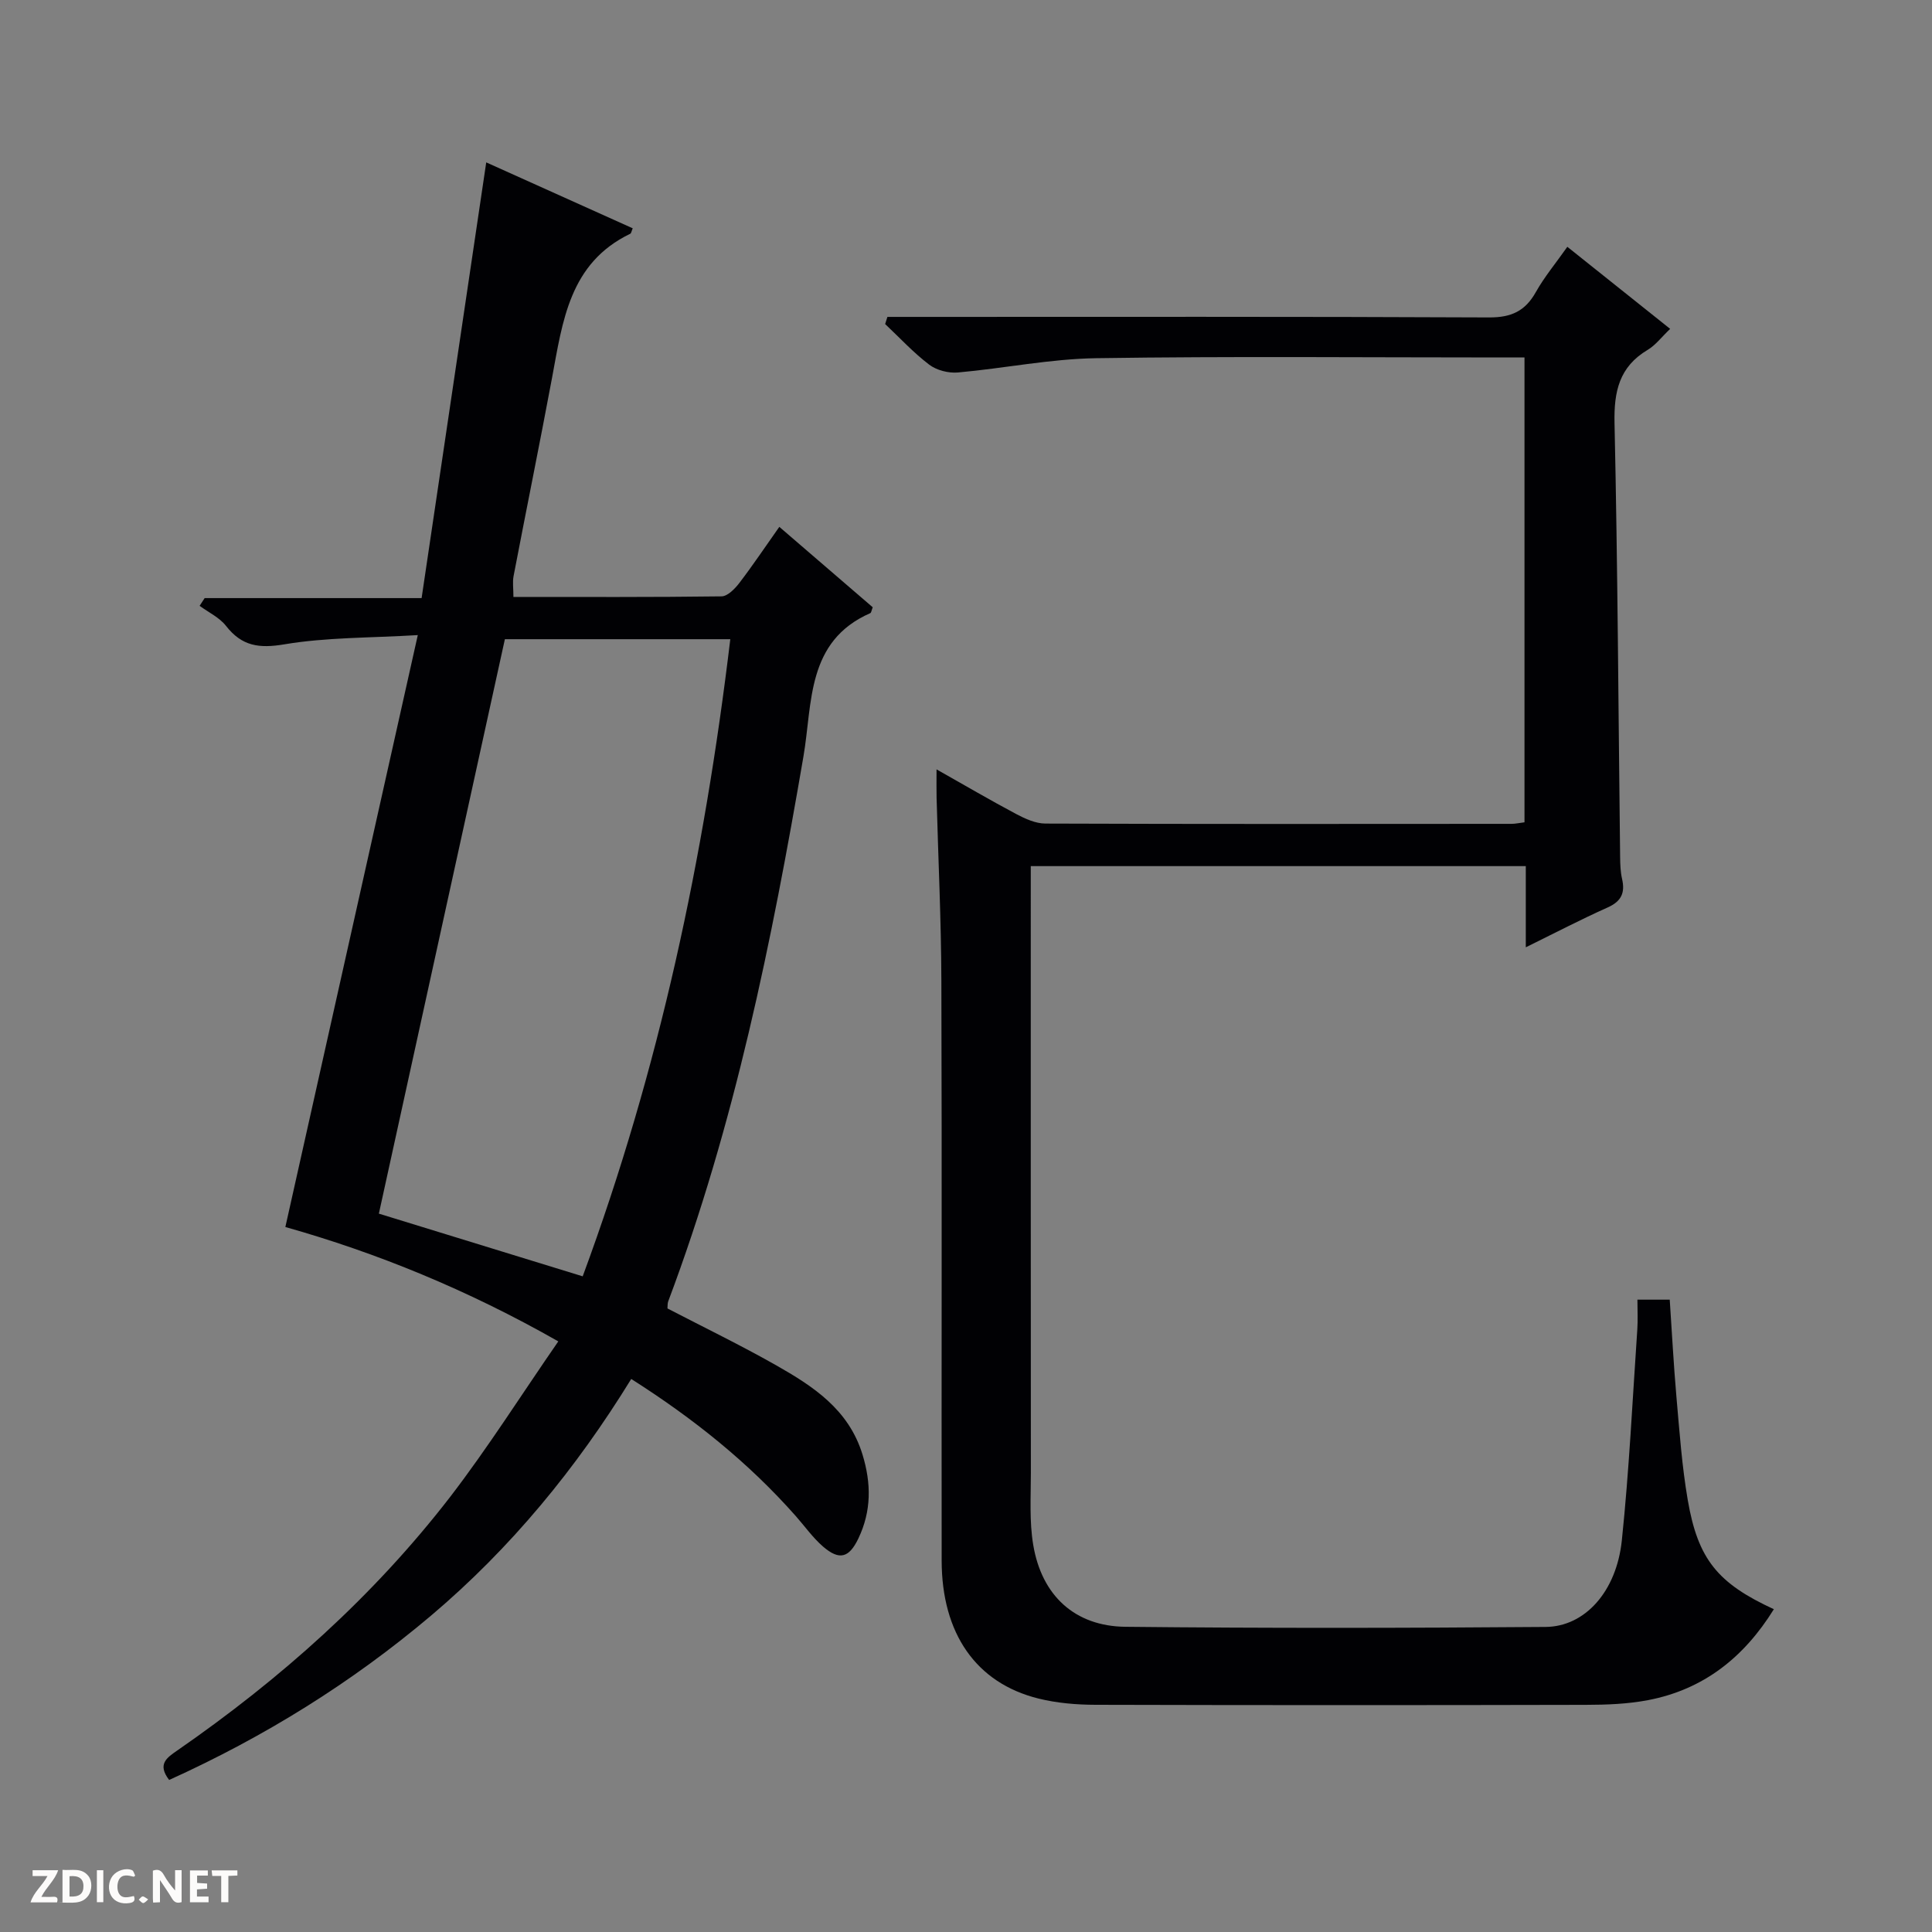 <svg enable-background="new 0 0 400 400" viewBox="0 0 400 400" xmlns="http://www.w3.org/2000/svg"><rect x="0" y="0" width="400" height="400" fill="#808080" stroke="none"/><g fill="#fcfbfa"><path d="m37.59 393.81c-.92.31-1.52.05-2-.78-.7-1.2-1.52-2.34-2.47-3.78v4.59c-.55.03-.95.05-1.41.07-.03-.37-.06-.64-.06-.91 0-1.91 0-3.81 0-5.7 1.13-.41 1.77-.03 2.29.91.62 1.11 1.38 2.14 2.31 3.19v-4.2h1.35v6.61z"/><path d="m12.94 393.88v-6.75c1.9.19 3.93-.54 5.37 1.29.8 1.01.78 2.88.03 3.97-1.37 1.97-3.4 1.51-6.4 1.49m2.45-1.22c2.04.12 2.92-.58 2.89-2.21-.03-1.51-.98-2.19-2.89-2z"/><path d="m11.81 393.87h-5.49c.68-2.18 2.47-3.48 3.51-5.45h-3.08v-1.21h5.29c-.71 2.13-2.44 3.48-3.47 5.51.86 0 1.63.04 2.39-.01.79-.05 1.14.21.85 1.16"/><path d="m39.33 393.86v-6.61h3.7v1.07h-2.22v1.52c.68.04 1.34.09 2.07.13v1.07c-.72.05-1.38.09-2.1.14v1.48h2.4v1.19h-3.85z"/><path d="m27.71 388.56c-1.15-.3-2.46-.61-3.1.64-.37.73-.41 1.93-.06 2.67.63 1.35 1.99.93 3.17.68.35.94-.01 1.32-.93 1.46-1.62.25-3.05-.27-3.76-1.48-.73-1.24-.6-3.03.31-4.17.88-1.11 2.71-1.7 4-1.16.32.13.44.74.65 1.12-.1.08-.19.16-.28.24"/><path d="m49.15 387.24v1.07c-.59.02-1.17.05-1.87.08v5.44h-1.48v-5.44h-1.85c-.05-.4-.08-.73-.13-1.15z"/><path d="m20.06 387.21h1.33v6.62h-1.33z"/><path d="m30.68 393.25c-.39.38-.8.79-1.05.76-.32-.05-.6-.45-.9-.7.26-.24.51-.64.8-.67.29-.04.62.3 1.15.61"/></g><path d="m115.59 277.72c-18.84-10.72-37.68-18.37-56.51-23.68 9.08-40.58 18.08-80.84 27.42-122.55-10.01.6-18.94.45-27.61 1.91-5.27.89-8.82.38-12.1-3.82-1.36-1.74-3.61-2.79-5.46-4.15.35-.53.69-1.07 1.04-1.6h44.92c4.46-30.08 8.86-59.73 13.38-90.21 10.05 4.52 20.19 9.08 30.33 13.65-.25.56-.3 1.02-.52 1.13-12.59 6.06-14 18.12-16.19 29.85-2.56 13.69-5.34 27.34-7.96 41.02-.24 1.25-.03 2.58-.03 4.32 14.48 0 28.79.07 43.09-.12 1.26-.02 2.77-1.58 3.69-2.78 2.82-3.69 5.4-7.55 8.27-11.61 6.66 5.73 13.04 11.23 19.34 16.65-.26.66-.3 1.12-.5 1.21-13.28 5.83-11.95 18.64-13.84 29.65-6.56 38.31-14.26 76.31-28 112.83-.17.44-.11.96-.16 1.48 7.53 3.91 15.13 7.59 22.45 11.74 7.71 4.37 15.06 9.16 17.92 18.47 1.85 6.02 1.87 11.74-.84 17.41-1.94 4.05-3.94 4.59-7.32 1.68-2.11-1.83-3.77-4.19-5.63-6.3-9.76-11.05-21.13-20.17-34.08-28.4-11.42 18.57-24.96 35.05-41.44 48.99-16.45 13.91-34.56 25.13-54.23 34.03-2.53-3.29-.45-4.62 1.68-6.1 21.35-14.78 40.6-31.91 56.49-52.49 7.87-10.25 14.78-21.2 22.4-32.21zm35.61-145.38c-15.78 0-31.18 0-46.67 0-8.68 39.57-17.36 79.15-26.09 118.93 13.99 4.3 27.99 8.61 42.2 12.98 15.88-42.94 25.15-86.76 30.56-131.91z" fill="#010104"/><path d="m315.9 196.13c0-5.97 0-11.24 0-16.81-34.12 0-67.87 0-102.49 0v5.64c0 40-.01 80 .02 120 0 4.97-.33 10.04.49 14.9 1.75 10.48 8.61 16.84 19.09 16.95 29 .31 58 .26 86.99.03 8.15-.06 14.67-7.33 15.78-17.89 1.52-14.54 2.21-29.16 3.21-43.75.13-1.95.02-3.92.02-6.12h6.69c.45 6.67.8 13.43 1.39 20.16.63 7.12 1.13 14.28 2.34 21.31 2.11 12.3 6.2 17.26 17.83 22.62-6.17 9.95-14.52 16.61-26.02 18.82-4.21.81-8.6.97-12.91.98-33.83.08-67.66.08-101.5-.01-3.96-.01-8.03-.35-11.85-1.3-12.89-3.21-20-13.45-20.02-28.55-.05-40 .07-80-.06-120-.04-12.65-.65-25.29-.99-37.94-.04-1.63-.01-3.26-.01-5.88 5.94 3.35 11.17 6.42 16.52 9.26 1.85.98 3.99 1.95 6.01 1.96 32.17.12 64.33.08 96.5.06.81 0 1.61-.19 2.7-.32 0-31.94 0-63.69 0-96.24-1.66 0-3.4 0-5.15 0-27.83 0-55.67-.27-83.5.15-9.57.14-19.1 2.11-28.67 2.96-1.95.17-4.4-.46-5.94-1.63-3.27-2.49-6.1-5.56-9.11-8.4.16-.49.31-.99.47-1.48h5.58c39.67 0 79.33-.08 119 .11 4.59.02 7.46-1.31 9.66-5.23 1.78-3.17 4.15-6.01 6.53-9.39 7.13 5.69 14.07 11.23 21.29 16.99-1.78 1.69-3.01 3.36-4.65 4.34-5.89 3.51-7.01 8.59-6.87 15.16.66 29.97.8 59.95 1.16 89.92.02 1.49.07 3.01.4 4.45.66 2.87-.13 4.64-2.96 5.91-5.55 2.48-10.95 5.3-16.97 8.26z" fill="#010104"/></svg>